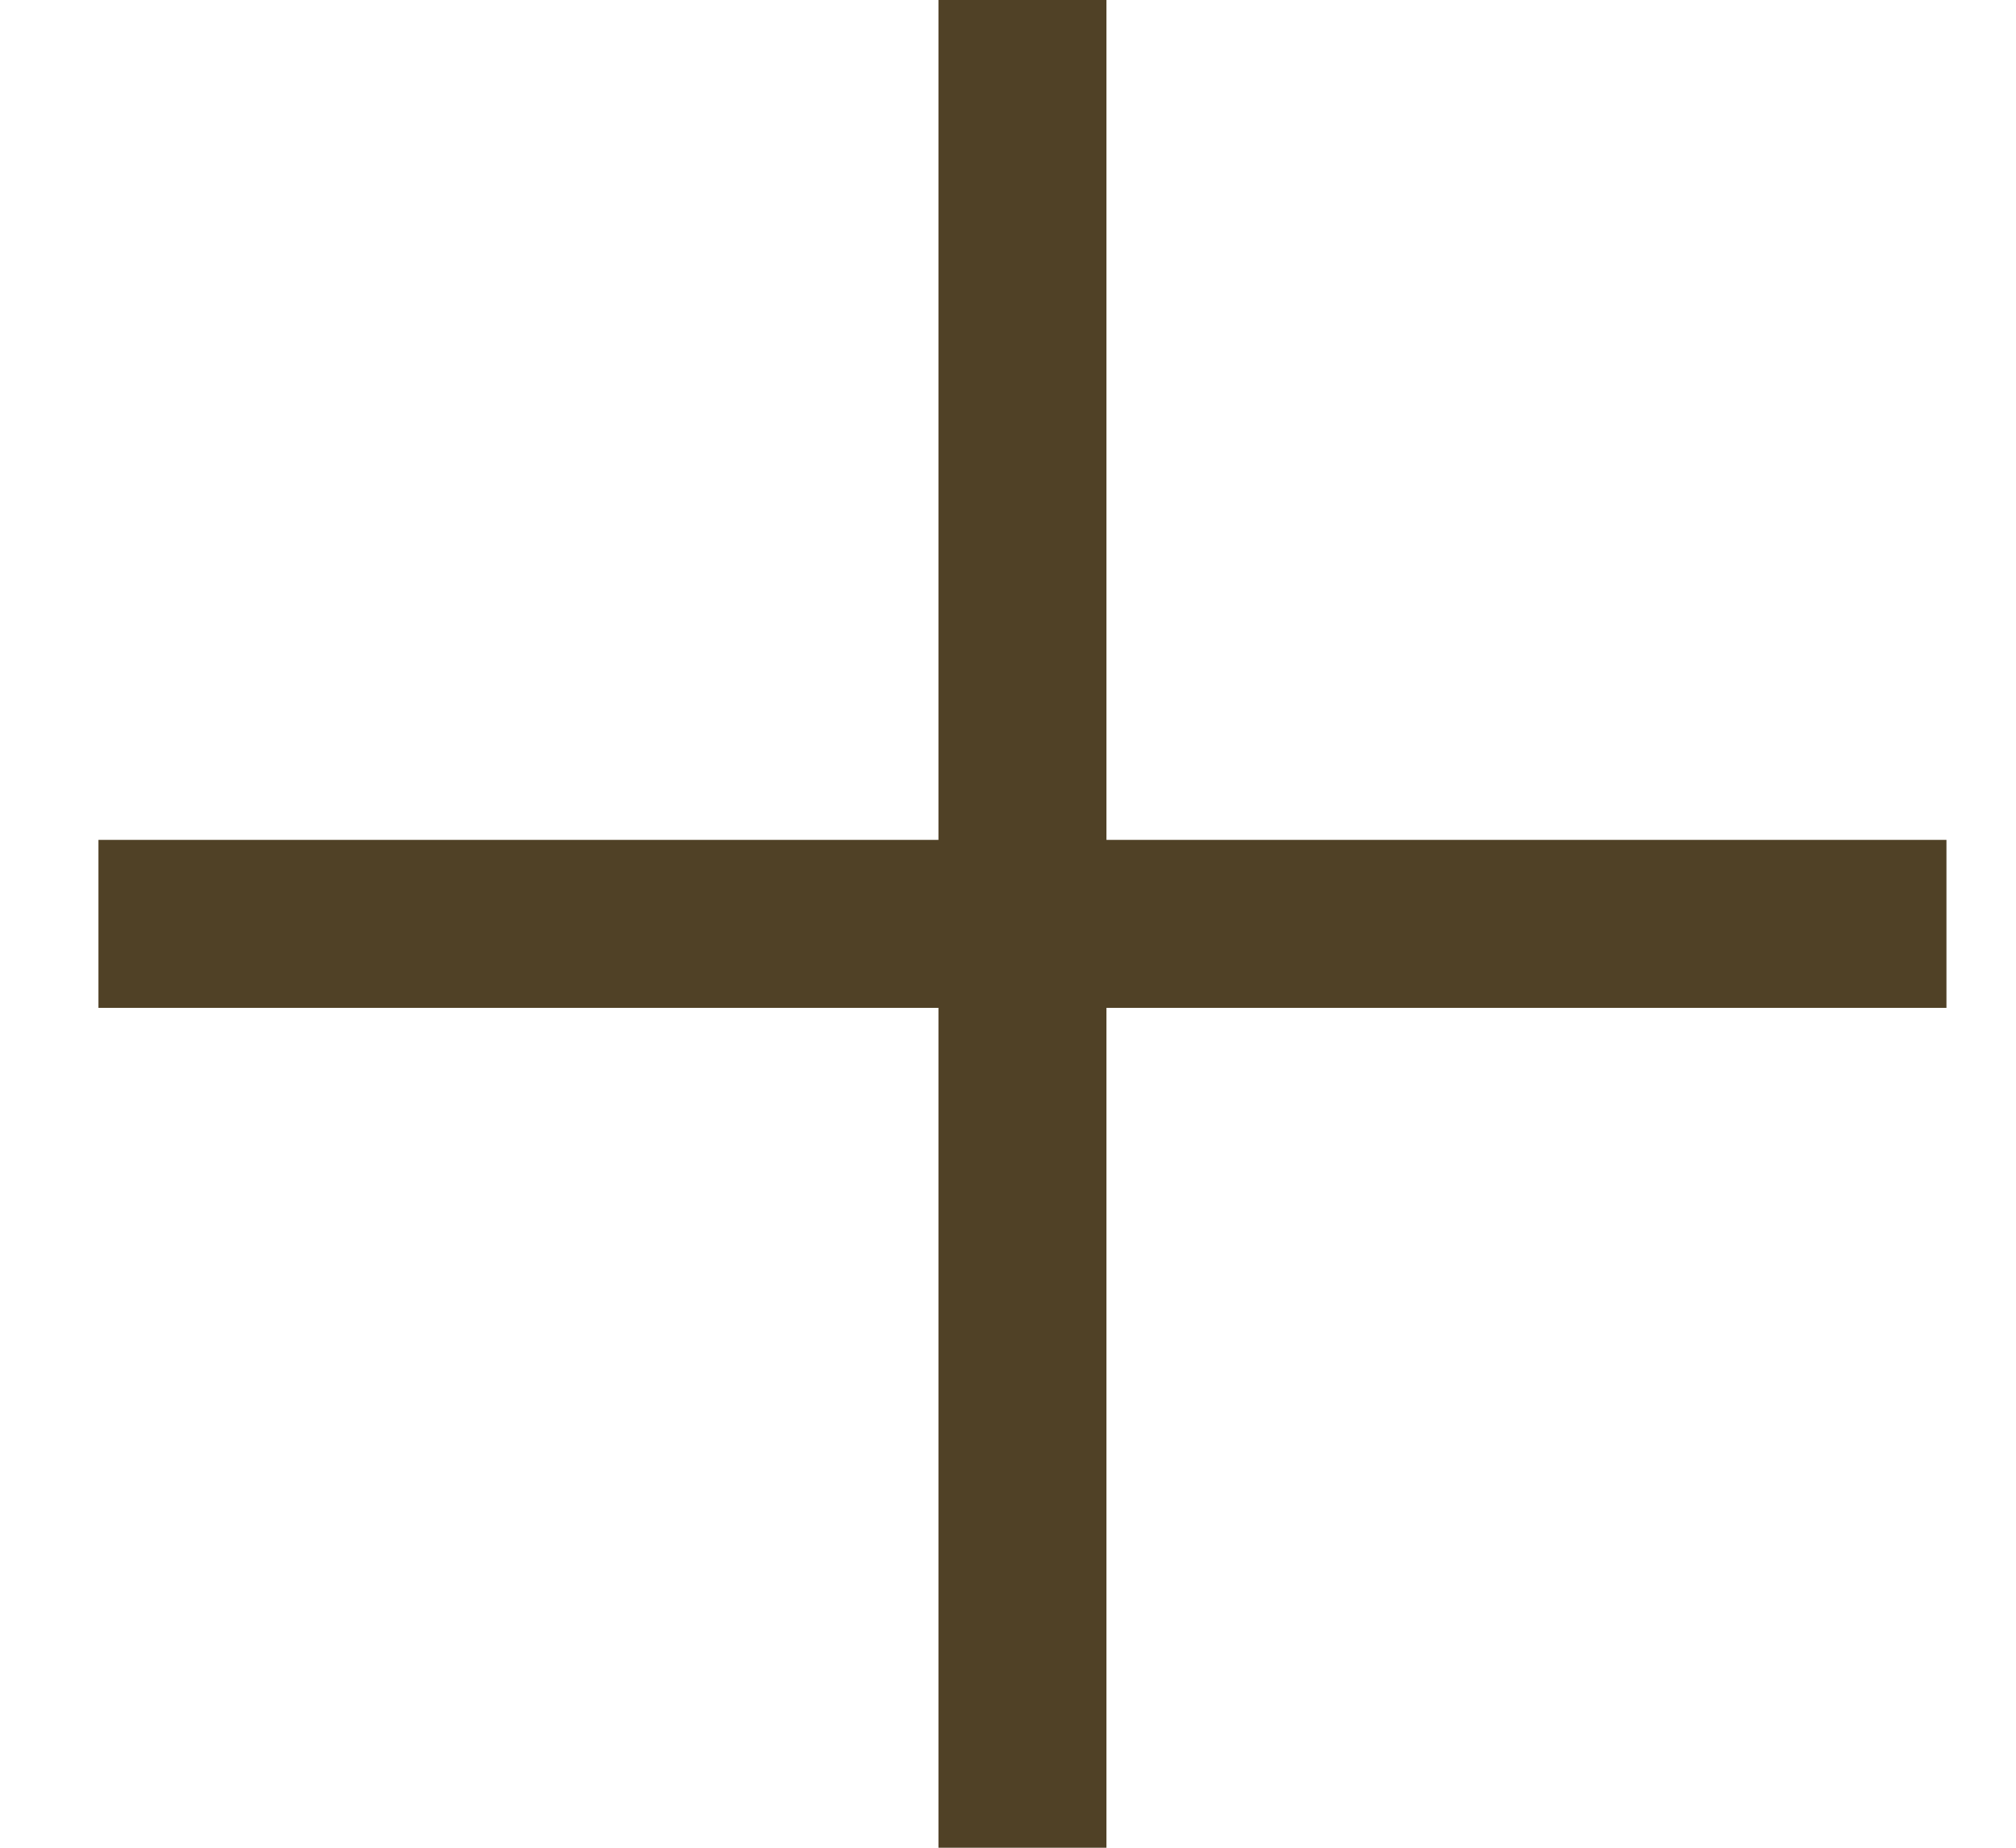 <svg width="12" height="11" viewBox="0 0 12 11" fill="none" xmlns="http://www.w3.org/2000/svg">
<line x1="6.086" y1="2.18556e-08" x2="6.086" y2="11" stroke="#504126"/>
<line x1="11.586" y1="5.5" x2="0.586" y2="5.5" stroke="#504126"/>
</svg>
